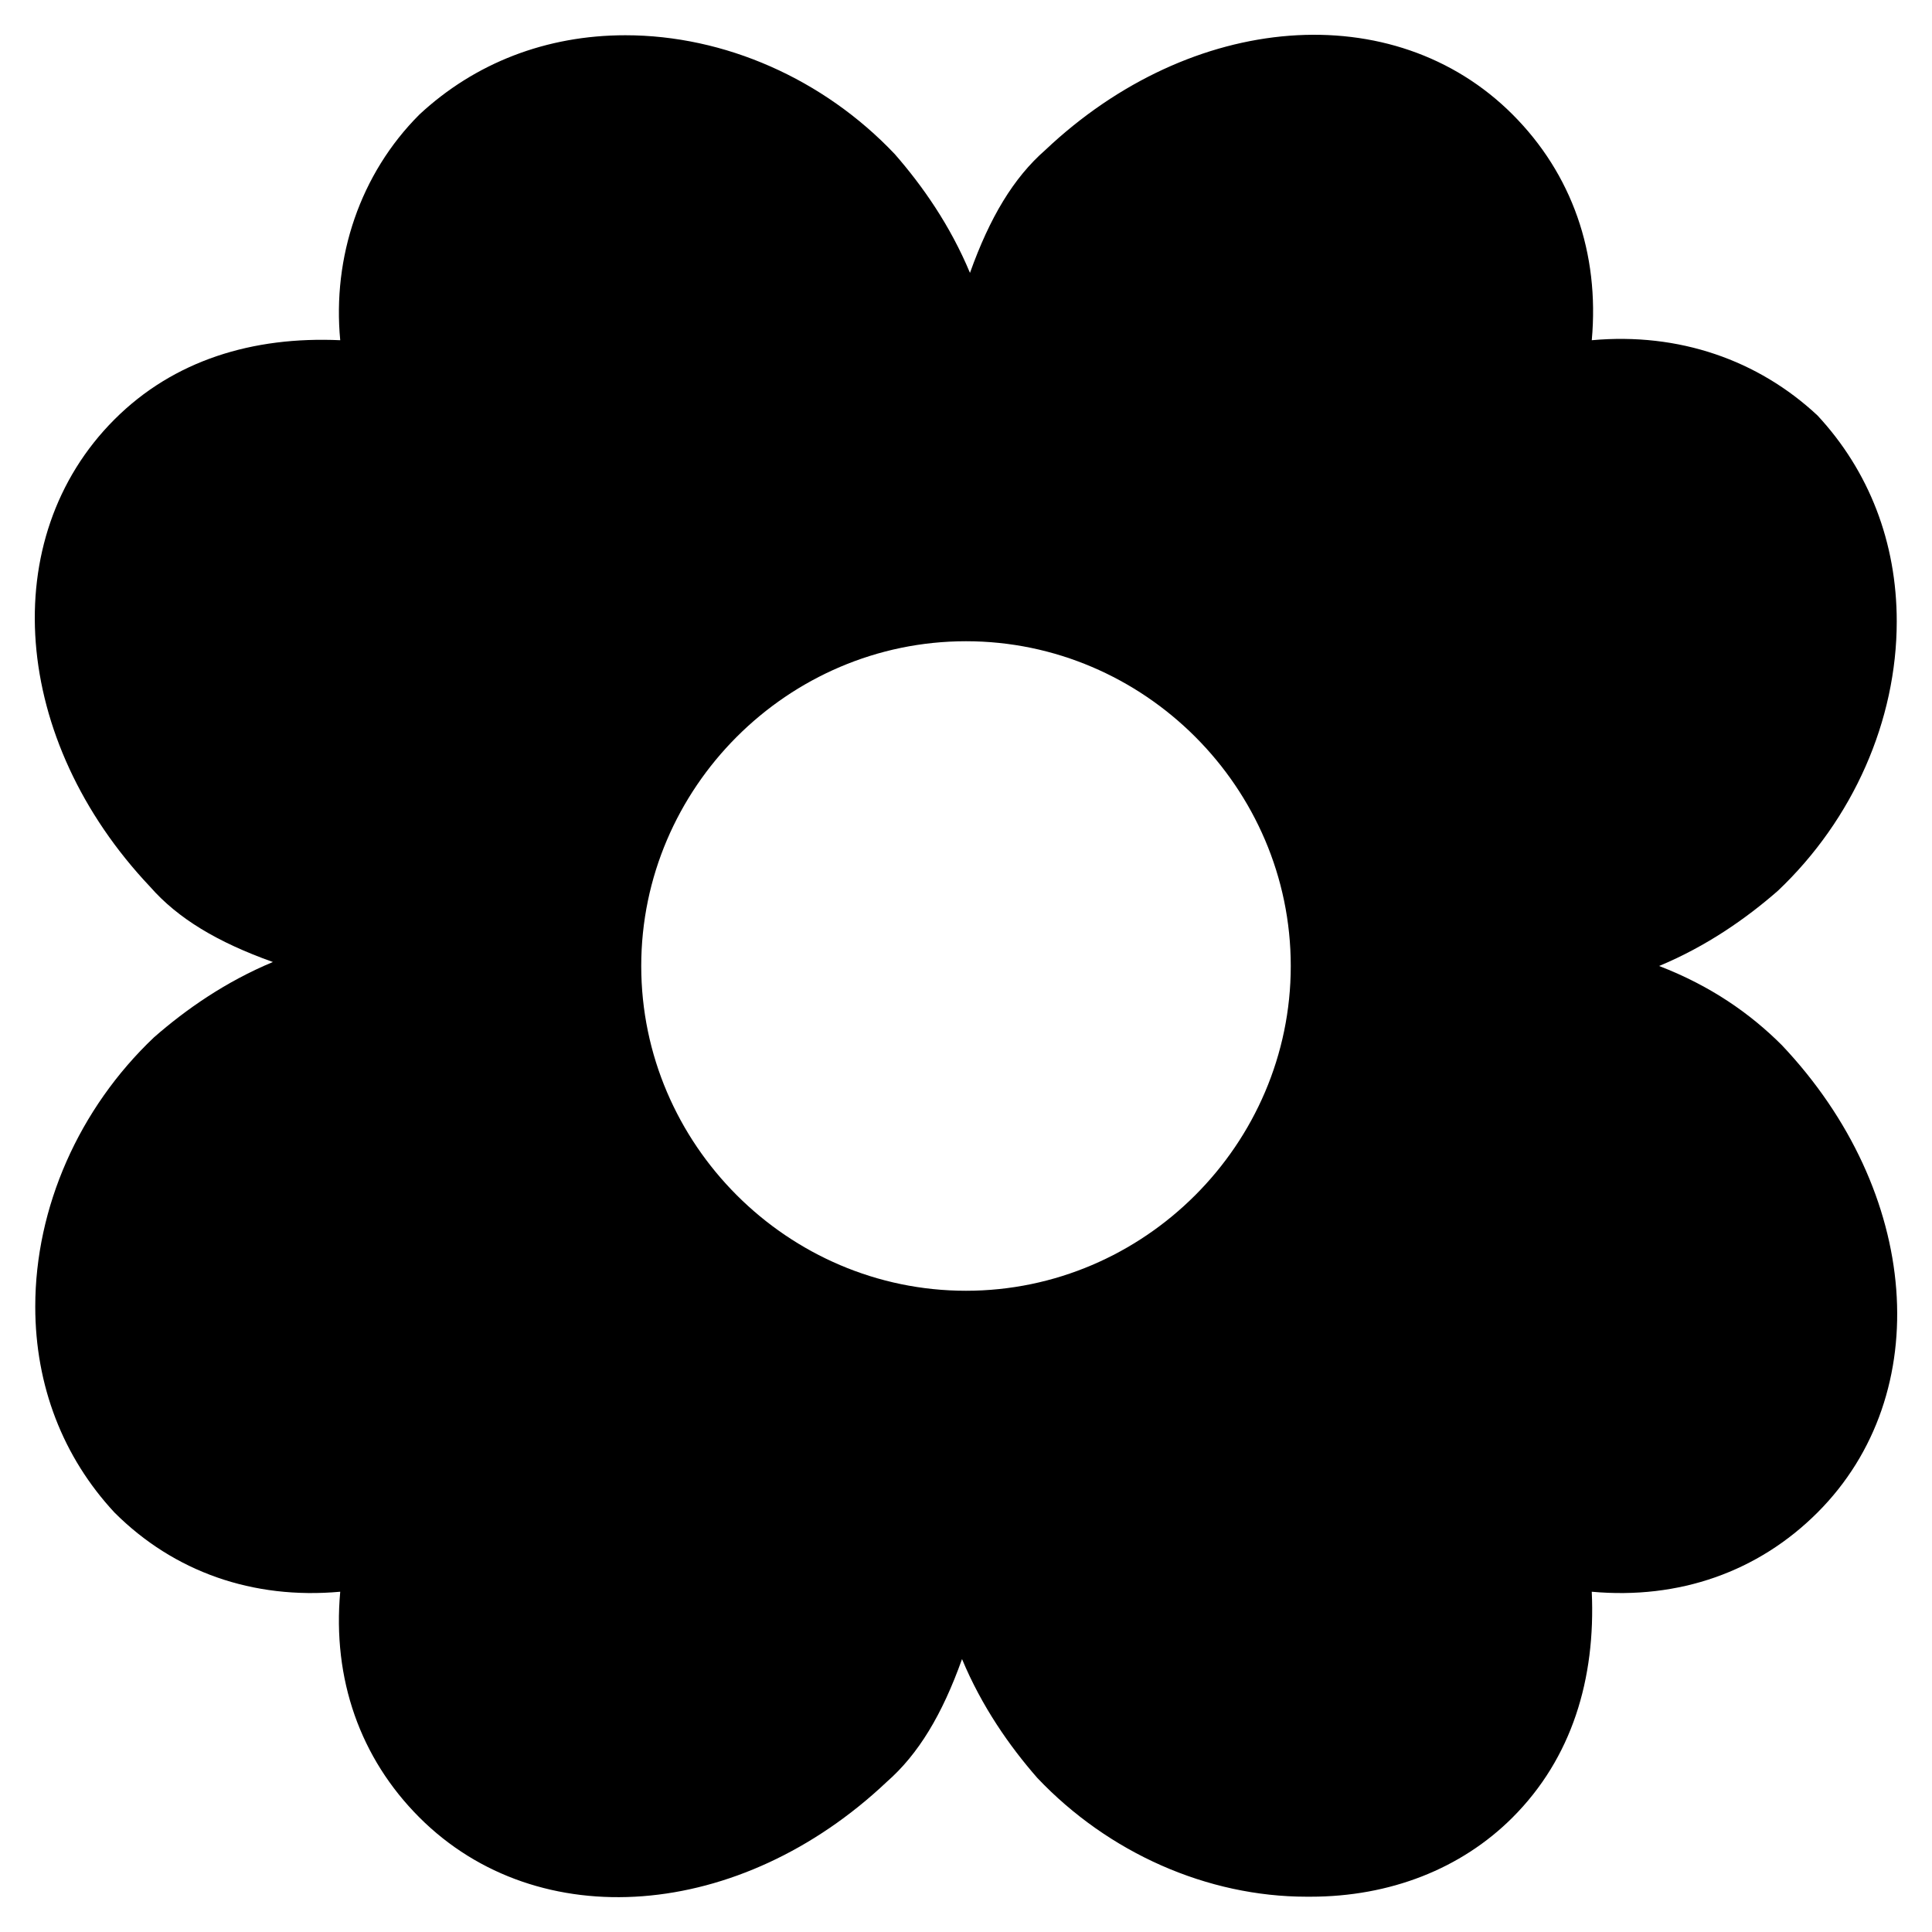 <?xml version="1.0" encoding="UTF-8"?>
<!-- Uploaded to: SVG Repo, www.svgrepo.com, Generator: SVG Repo Mixer Tools -->
<svg fill="#000000" width="800px" height="800px" version="1.1" viewBox="144 144 512 512" xmlns="http://www.w3.org/2000/svg">
 <path d="m583.68 400c12.594-5.246 23.09-12.594 31.488-19.941 19.941-18.895 31.488-45.133 31.488-71.371 0-20.992-7.348-39.887-20.992-54.578-15.746-14.699-36.738-22.047-59.828-19.949 2.098-23.09-5.246-44.082-20.992-59.828-31.488-31.488-85.02-27.289-123.85 9.445-8.398 7.348-14.695 17.844-19.941 32.539-5.246-12.594-12.594-23.09-19.941-31.488-18.895-19.941-45.133-31.488-71.371-31.488-20.992 0-39.887 7.348-54.578 20.992-15.75 15.746-23.098 37.789-21 59.828-23.09-1.047-44.082 5.25-59.828 20.992-31.488 31.488-27.289 85.02 9.445 123.85 7.348 8.398 17.844 14.695 32.539 19.941-12.594 5.246-23.09 12.594-31.488 19.941-19.941 18.895-31.488 45.133-31.488 71.371 0 20.992 7.348 39.887 20.992 54.578 15.742 15.742 36.734 23.09 59.828 20.992-2.098 23.09 5.246 44.082 20.992 59.828 31.488 31.488 85.02 27.289 123.85-9.445 8.398-7.348 14.695-17.844 19.941-32.539 5.246 12.594 12.594 23.09 19.941 31.488 18.895 19.941 45.133 31.488 71.371 31.488h1.051c20.992 0 39.887-7.348 53.531-20.992 15.742-15.742 22.043-36.734 20.992-59.828 23.09 2.098 44.082-5.246 59.828-20.992 31.488-31.488 27.289-85.02-9.445-123.85-8.395-8.391-18.891-15.738-32.535-20.984zm-183.68 86.066c-47.23 0-86.066-38.836-86.066-86.066s38.836-86.066 86.066-86.066 86.066 38.836 86.066 86.066-38.836 86.066-86.066 86.066z"/>
</svg>